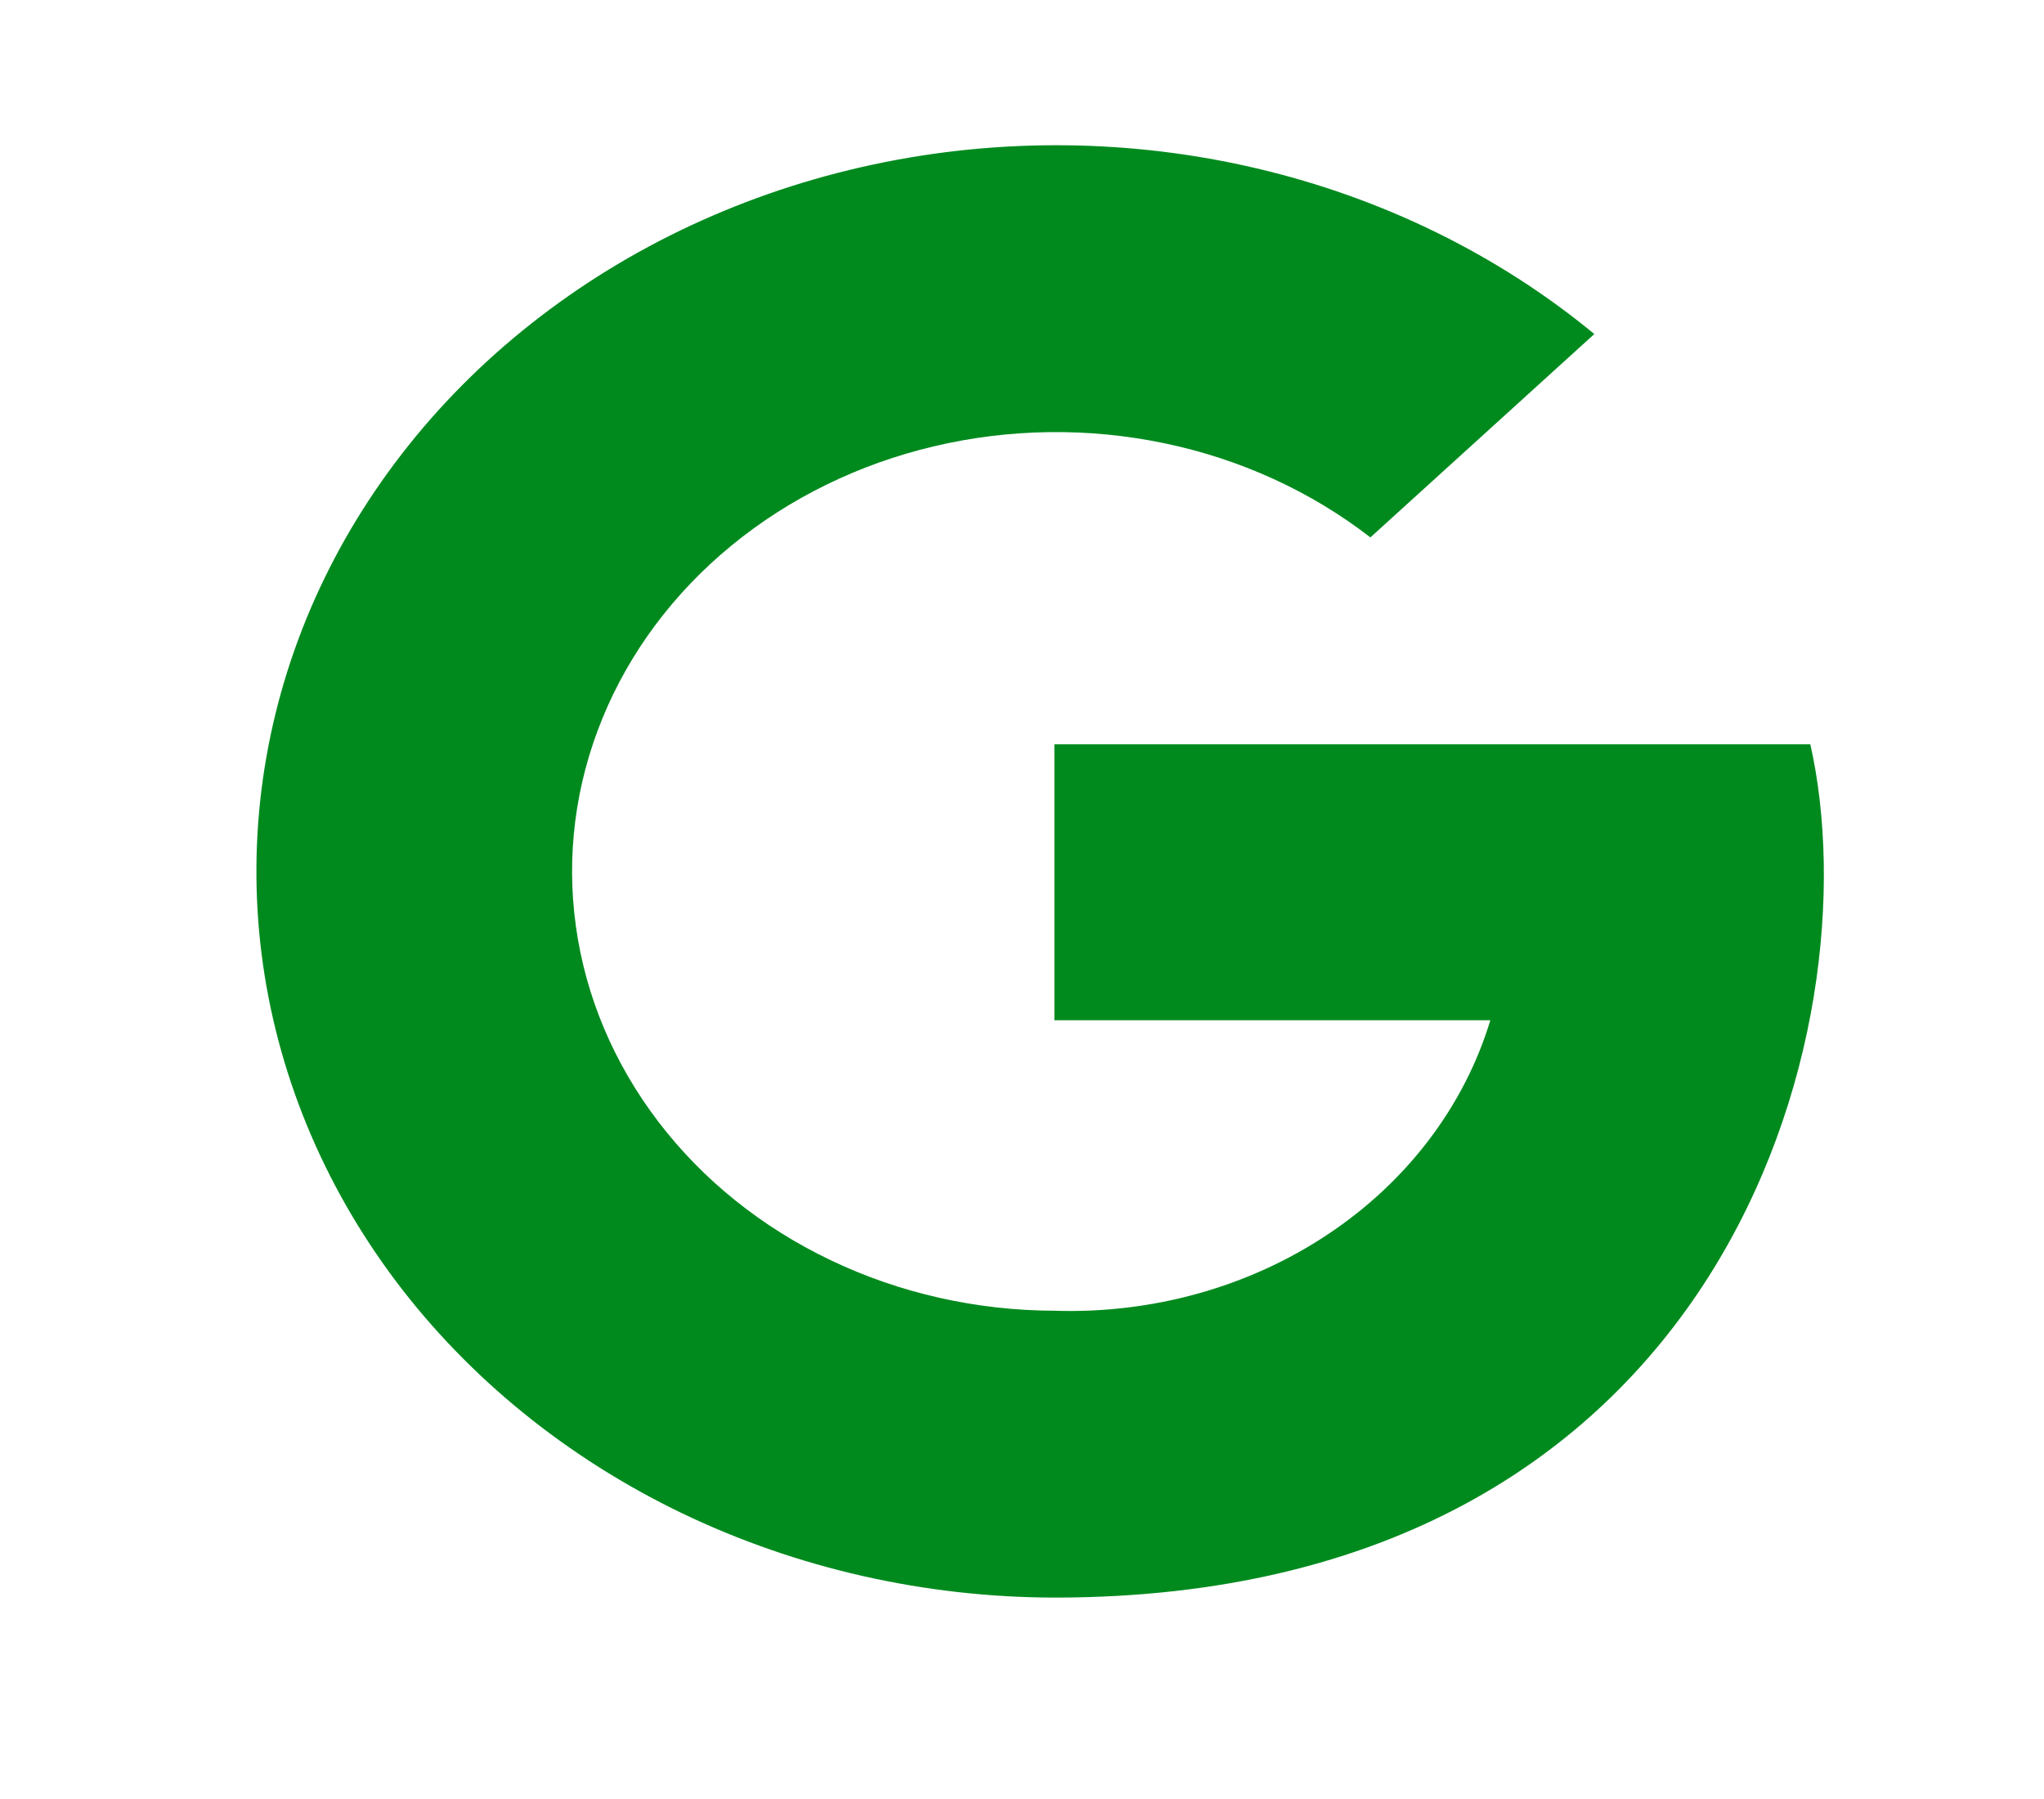<svg width="25" height="22" viewBox="0 0 25 22" fill="none" xmlns="http://www.w3.org/2000/svg">
<path d="M12.896 9.102V12.477H18.228C17.91 13.527 17.21 14.45 16.242 15.094C15.275 15.739 14.096 16.068 12.896 16.029C11.943 16.026 11.005 15.815 10.162 15.412C9.318 15.01 8.594 14.428 8.052 13.717C7.509 13.006 7.163 12.187 7.044 11.329C6.924 10.471 7.035 9.599 7.367 8.788C7.698 7.977 8.24 7.251 8.947 6.671C9.654 6.091 10.505 5.674 11.427 5.457C12.349 5.239 13.316 5.227 14.244 5.421C15.173 5.615 16.036 6.01 16.761 6.572L19.5 4.085C18.325 3.115 16.907 2.42 15.37 2.059C13.832 1.698 12.221 1.682 10.675 2.013C9.129 2.344 7.695 3.011 6.497 3.958C5.299 4.904 4.373 6.101 3.798 7.445C3.224 8.789 3.019 10.239 3.2 11.672C3.382 13.104 3.945 14.474 4.84 15.665C5.736 16.855 6.938 17.83 8.341 18.505C9.745 19.179 11.308 19.534 12.896 19.537C21.114 19.537 22.924 12.566 22.142 9.102H12.896Z" fill="#008a1e"/>
</svg>
